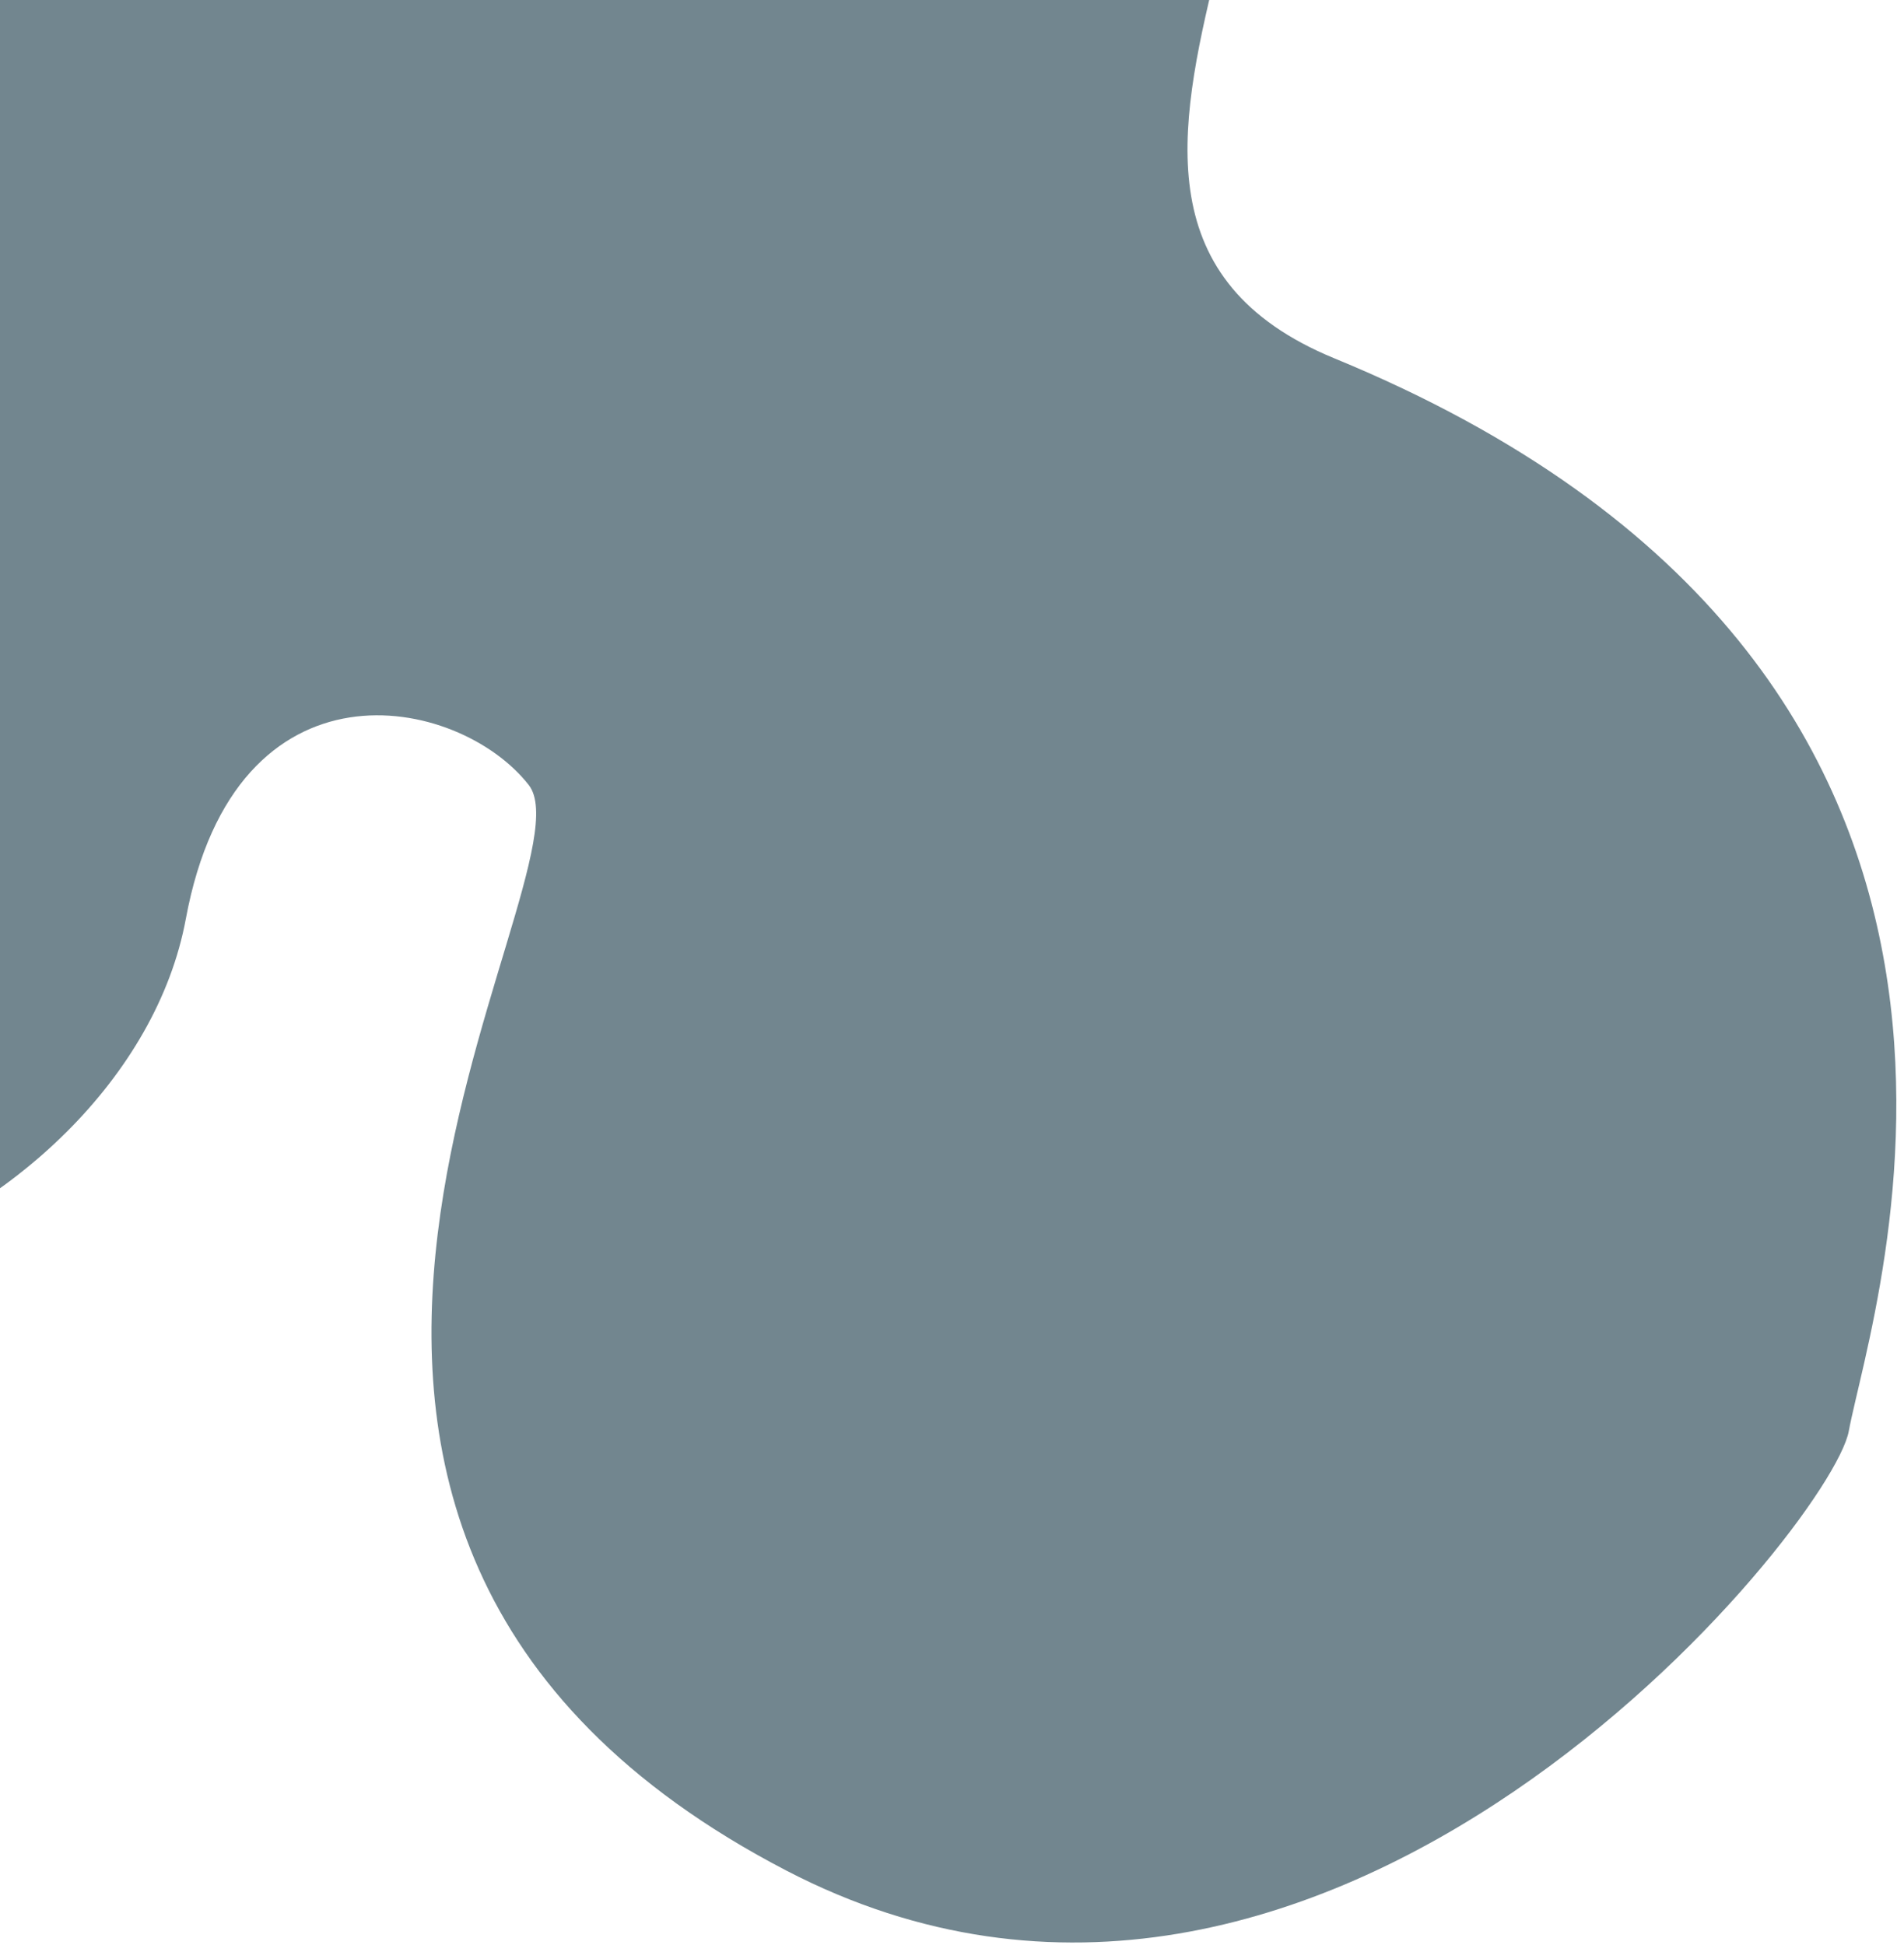 <svg width="232" height="237" viewBox="0 0 232 237" fill="none" xmlns="http://www.w3.org/2000/svg">
<path d="M-20.352 26.914C-32.982 0.147 -21.079 -57.265 54.056 -57.627C80.397 -66.212 113.558 -76.226 141.42 -55.725C176.247 -30.099 117.472 25.107 162.585 43.663C254.991 81.67 228.119 159.02 225.269 174.403C223.139 185.903 161.687 262.174 95.814 227.942C15.822 186.372 72.999 106.626 64.424 95.654C55.848 84.682 28.704 79.246 22.64 111.985C15.554 150.247 -48.614 179.503 -75.564 133.37C-116.453 63.376 -4.531 60.443 -20.352 26.914Z" fill="#72868F" style="mix-blend-mode:hard-light"/>
</svg>
